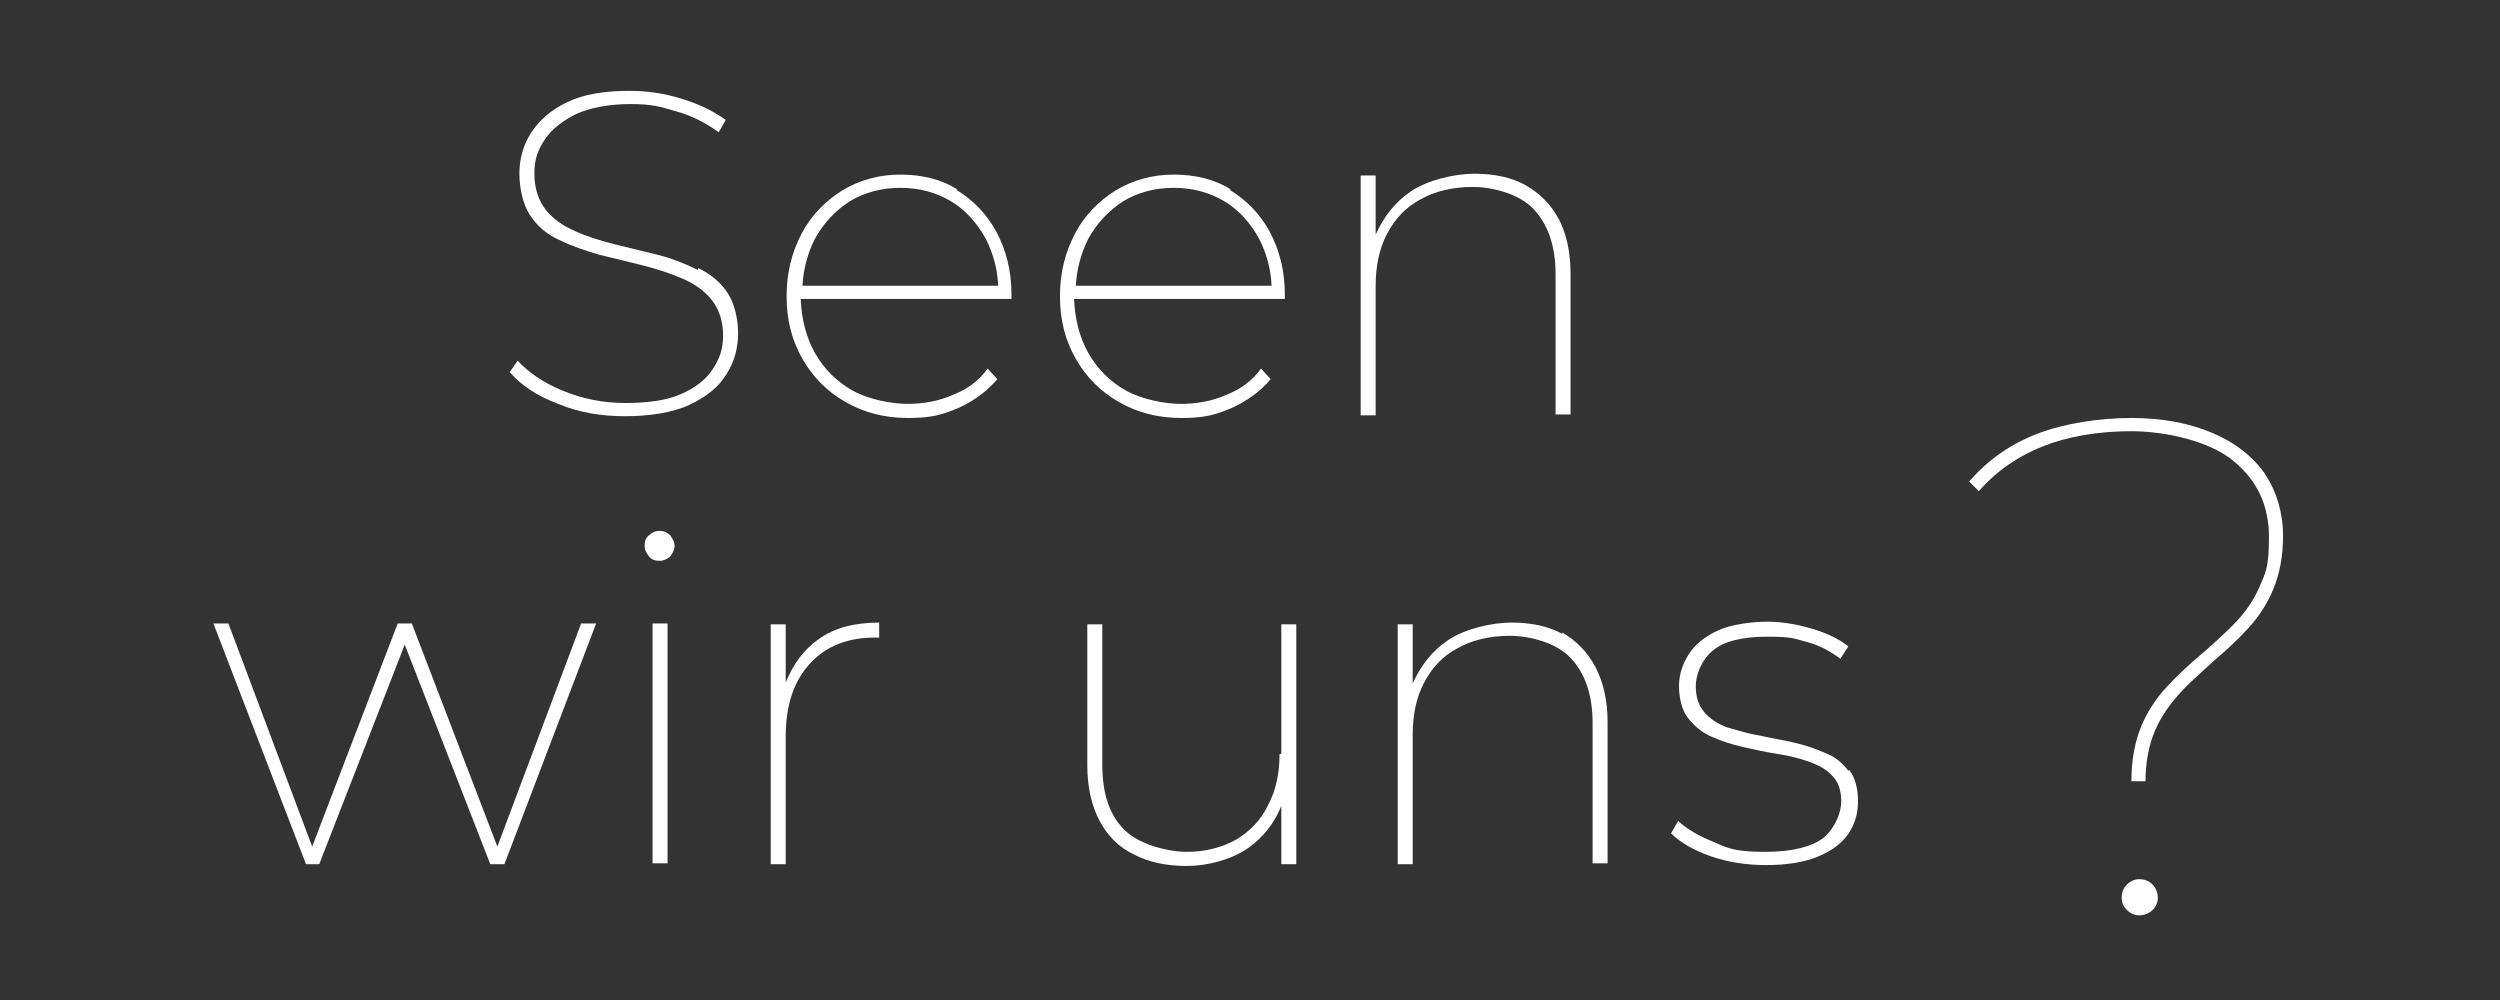 <?xml version="1.0" encoding="UTF-8"?>
<svg id="Ebene_1" data-name="Ebene 1" xmlns="http://www.w3.org/2000/svg" version="1.1" viewBox="0 0 283.5 113.4">
  <rect x="0" y="0" width="283.5" height="113.4" fill="#333333" stroke="none"/>
  <defs>
    <style>
      .cls-1 {
        fill: #fff;
        stroke-width: 0px;
      }
    </style>
  </defs>
  <g>
    <path class="cls-1" d="M242.6,99.7c-.5,0-1,.2-1.4.6-.4.4-.6.9-.6,1.5s.2,1,.6,1.4c.4.4.9.6,1.4.6s1.1-.2,1.5-.6c.4-.4.6-.9.6-1.4s-.2-1.1-.6-1.5c-.4-.4-.9-.6-1.5-.6Z"/>
    <path class="cls-1" d="M256.9,53.8c-1.4-2-3.4-3.6-6-4.7-2.6-1.1-5.6-1.7-9.2-1.7s-7.6.6-10.7,1.8c-3.1,1.2-5.6,3-7.7,5.4l1.1,1.1c2-2.3,4.5-4,7.3-5.1,2.8-1.1,6.2-1.7,10-1.7s8.9,1.1,11.6,3.4c2.7,2.2,4,5.1,4,8.6s-.4,4.1-1.1,5.7c-.7,1.6-1.7,3-2.9,4.2-1.2,1.2-2.5,2.4-3.8,3.5-1.3,1.1-2.6,2.3-3.8,3.6-1.2,1.3-2.2,2.8-2.9,4.5-.7,1.7-1.1,3.8-1.1,6.2h1.6c0-2.2.4-4.2,1.1-5.8.7-1.6,1.7-3,2.9-4.3,1.2-1.3,2.5-2.4,3.8-3.6,1.3-1.1,2.6-2.3,3.8-3.6,1.2-1.3,2.2-2.8,2.9-4.5.7-1.7,1.1-3.7,1.1-6.1s-.7-5-2.1-7Z"/>
  </g>
  <g>
    <path class="cls-1" d="M209.6,87.4c-.7-.9-1.5-1.6-2.6-2-1.1-.5-2.3-.9-3.6-1.2-1.3-.3-2.6-.5-3.9-.8-1.3-.2-2.5-.6-3.6-.9-1.1-.4-2-1-2.6-1.7-.7-.8-1-1.8-1-3s.6-2.9,1.9-4c1.3-1.1,3.4-1.6,6.2-1.6s3,.2,4.5.6c1.5.4,2.7,1.1,3.8,1.9l.9-1.4c-1-.8-2.4-1.5-4.1-2-1.7-.5-3.4-.8-5.1-.8s-4.1.3-5.6,1c-1.5.7-2.6,1.6-3.3,2.7-.7,1.1-1.1,2.3-1.1,3.6s.3,2.7,1,3.6c.7.9,1.5,1.6,2.6,2.1,1.1.5,2.3.9,3.6,1.2,1.3.3,2.7.6,4,.8,1.3.2,2.5.5,3.6.9,1.1.4,2,.9,2.6,1.6.7.7,1,1.7,1,2.9s-.7,3-2,4.1c-1.3,1-3.5,1.6-6.6,1.6s-4.1-.3-5.8-1.1c-1.8-.7-3.1-1.5-4.1-2.4l-.8,1.4c1,1,2.5,1.9,4.5,2.6,2,.7,4.1,1,6.3,1s4.2-.3,5.7-.9c1.5-.6,2.7-1.4,3.5-2.5.8-1.1,1.2-2.4,1.2-3.8s-.3-2.7-1-3.6Z"/>
    <path class="cls-1" d="M177.2,71.9c-1.6-.9-3.6-1.3-5.8-1.3s-5.3.7-7.2,2c-1.8,1.2-3.1,2.9-4,4.9v-6.7h-1.7v27.2h1.7v-14.7c0-2.2.4-4.2,1.3-5.9s2.1-3,3.8-3.9c1.6-.9,3.6-1.4,5.9-1.4s5.3.8,6.9,2.5,2.5,4.1,2.5,7.4v15.9h1.7v-16c0-2.5-.5-4.6-1.4-6.3-.9-1.7-2.2-3-3.8-3.9Z"/>
    <path class="cls-1" d="M145.1,85.5c0,2.2-.4,4.1-1.3,5.8-.8,1.7-2.1,3-3.6,3.9-1.6.9-3.5,1.4-5.6,1.4s-5.4-.8-7.1-2.5c-1.7-1.7-2.5-4.1-2.5-7.4v-15.9h-1.7v16c0,2.5.5,4.6,1.4,6.3.9,1.7,2.2,3,3.9,3.8,1.7.9,3.7,1.3,6,1.3s5-.7,6.9-2c1.7-1.2,3-2.8,3.8-4.8v6.6h1.7v-27.2h-1.7v14.7Z"/>
  </g>
  <g>
    <path class="cls-1" d="M92.8,72.5c-1.7,1.2-2.9,2.9-3.7,4.9v-6.6h-1.7v27.2h1.7v-14.5c0-3.5.9-6.2,2.7-8.2,1.8-2,4.3-3,7.4-3h.5v-1.7c-2.8,0-5.1.6-6.9,1.9Z"/>
    <path class="cls-1" d="M74.8,60.2c-.5,0-.9.2-1.2.5-.4.3-.5.7-.5,1.2s.2.8.5,1.2.8.5,1.2.5.9-.2,1.2-.5c.3-.4.5-.8.5-1.2s-.2-.8-.5-1.2c-.3-.3-.7-.5-1.2-.5Z"/>
    <rect class="cls-1" x="74" y="70.7" width="1.7" height="27.2"/>
    <polygon class="cls-1" points="56.4 96 46.7 70.7 45.1 70.7 35.4 96 25.9 70.7 24.2 70.7 34.7 98 36.2 98 45.9 73.1 55.6 98 57.2 98 67.6 70.7 65.9 70.7 56.4 96"/>
  </g>
  <g>
    <path class="cls-1" d="M176.8,24.9c-.9-1.7-2.2-3-3.8-3.9-1.6-.9-3.6-1.3-5.8-1.3s-5.3.7-7.2,2c-1.8,1.2-3.1,2.9-4,4.9v-6.7h-1.7v27.2h1.7v-14.7c0-2.2.4-4.2,1.3-5.9.9-1.7,2.1-3,3.8-3.9,1.6-.9,3.6-1.4,5.9-1.4s5.3.8,6.9,2.5c1.6,1.7,2.5,4.1,2.5,7.4v15.9h1.7v-16c0-2.5-.5-4.6-1.4-6.3Z"/>
    <path class="cls-1" d="M139.6,21.5c-1.9-1.2-4.1-1.7-6.5-1.7s-4.6.6-6.6,1.8c-1.9,1.2-3.5,2.8-4.6,4.9-1.1,2.1-1.7,4.4-1.7,7.1s.6,5,1.8,7.1c1.2,2.1,2.8,3.7,4.9,4.9,2.1,1.2,4.4,1.8,7.1,1.8s3.9-.4,5.6-1.1c1.8-.8,3.3-1.9,4.5-3.3l-1.1-1.2c-1,1.4-2.4,2.4-4,3-1.6.7-3.3,1-5.1,1s-4.4-.5-6.2-1.5c-1.8-1-3.3-2.5-4.3-4.3-1-1.8-1.5-3.8-1.6-6.1h23.9v-.5c0-2.7-.6-5-1.7-7.1-1.1-2-2.6-3.6-4.6-4.8ZM122,32.4c.1-1.9.6-3.7,1.4-5.3,1-1.8,2.3-3.2,4-4.3,1.7-1,3.6-1.5,5.7-1.5s4,.5,5.7,1.5c1.7,1,3,2.5,4,4.3.8,1.6,1.3,3.3,1.4,5.3h-22.2Z"/>
    <path class="cls-1" d="M108.6,21.5c-1.9-1.2-4.1-1.7-6.5-1.7s-4.6.6-6.6,1.8c-1.9,1.2-3.5,2.8-4.6,4.9-1.1,2.1-1.7,4.4-1.7,7.1s.6,5,1.8,7.1c1.2,2.1,2.8,3.7,4.9,4.9,2.1,1.2,4.4,1.8,7.1,1.8s3.9-.4,5.6-1.1c1.8-.8,3.3-1.9,4.5-3.3l-1.1-1.2c-1,1.4-2.4,2.4-4,3-1.6.7-3.3,1-5.1,1s-4.4-.5-6.2-1.5c-1.8-1-3.3-2.5-4.3-4.3-1-1.8-1.5-3.8-1.6-6.1h23.9v-.5c0-2.7-.6-5-1.7-7.1-1.1-2-2.6-3.6-4.6-4.8ZM91,32.4c.1-1.9.6-3.7,1.4-5.3,1-1.8,2.3-3.2,4-4.3,1.7-1,3.6-1.5,5.7-1.5s4,.5,5.7,1.5c1.7,1,3,2.5,4,4.3.8,1.6,1.3,3.3,1.4,5.3h-22.2Z"/>
    <path class="cls-1" d="M79.1,30.6c-1.4-.7-2.9-1.3-4.5-1.7-1.6-.4-3.3-.8-4.9-1.2-1.6-.4-3.2-.9-4.5-1.5-1.4-.6-2.5-1.4-3.3-2.4-.8-1-1.3-2.4-1.3-4.1s.4-2.7,1.2-3.9c.8-1.2,2-2.1,3.6-2.9,1.6-.7,3.7-1.1,6.1-1.1s3.4.3,5.1.8c1.8.5,3.4,1.3,4.9,2.4l.8-1.4c-1.4-1-3-1.8-5-2.4-1.9-.6-3.9-.9-5.9-.9-2.9,0-5.3.4-7.1,1.3-1.9.9-3.2,2.1-4.1,3.5s-1.3,3-1.3,4.6.4,3.5,1.2,4.7c.8,1.2,1.9,2.2,3.3,2.8,1.4.7,2.9,1.2,4.6,1.7,1.7.4,3.3.8,4.9,1.2,1.6.4,3.1.9,4.5,1.5,1.4.6,2.5,1.4,3.3,2.4.8,1,1.3,2.4,1.3,4s-.4,2.7-1.2,3.9c-.8,1.2-2,2.1-3.6,2.8-1.6.7-3.7,1-6.3,1s-4.9-.5-7.1-1.4c-2.2-.9-3.9-2.1-5.1-3.4l-.9,1.3c1.3,1.5,3.1,2.7,5.5,3.6,2.4,1,4.9,1.4,7.6,1.4s5.4-.4,7.3-1.3c1.9-.9,3.3-2,4.2-3.5.9-1.4,1.3-3,1.3-4.6s-.4-3.4-1.2-4.6c-.8-1.2-1.9-2.1-3.3-2.8Z"/>
  </g>
</svg>